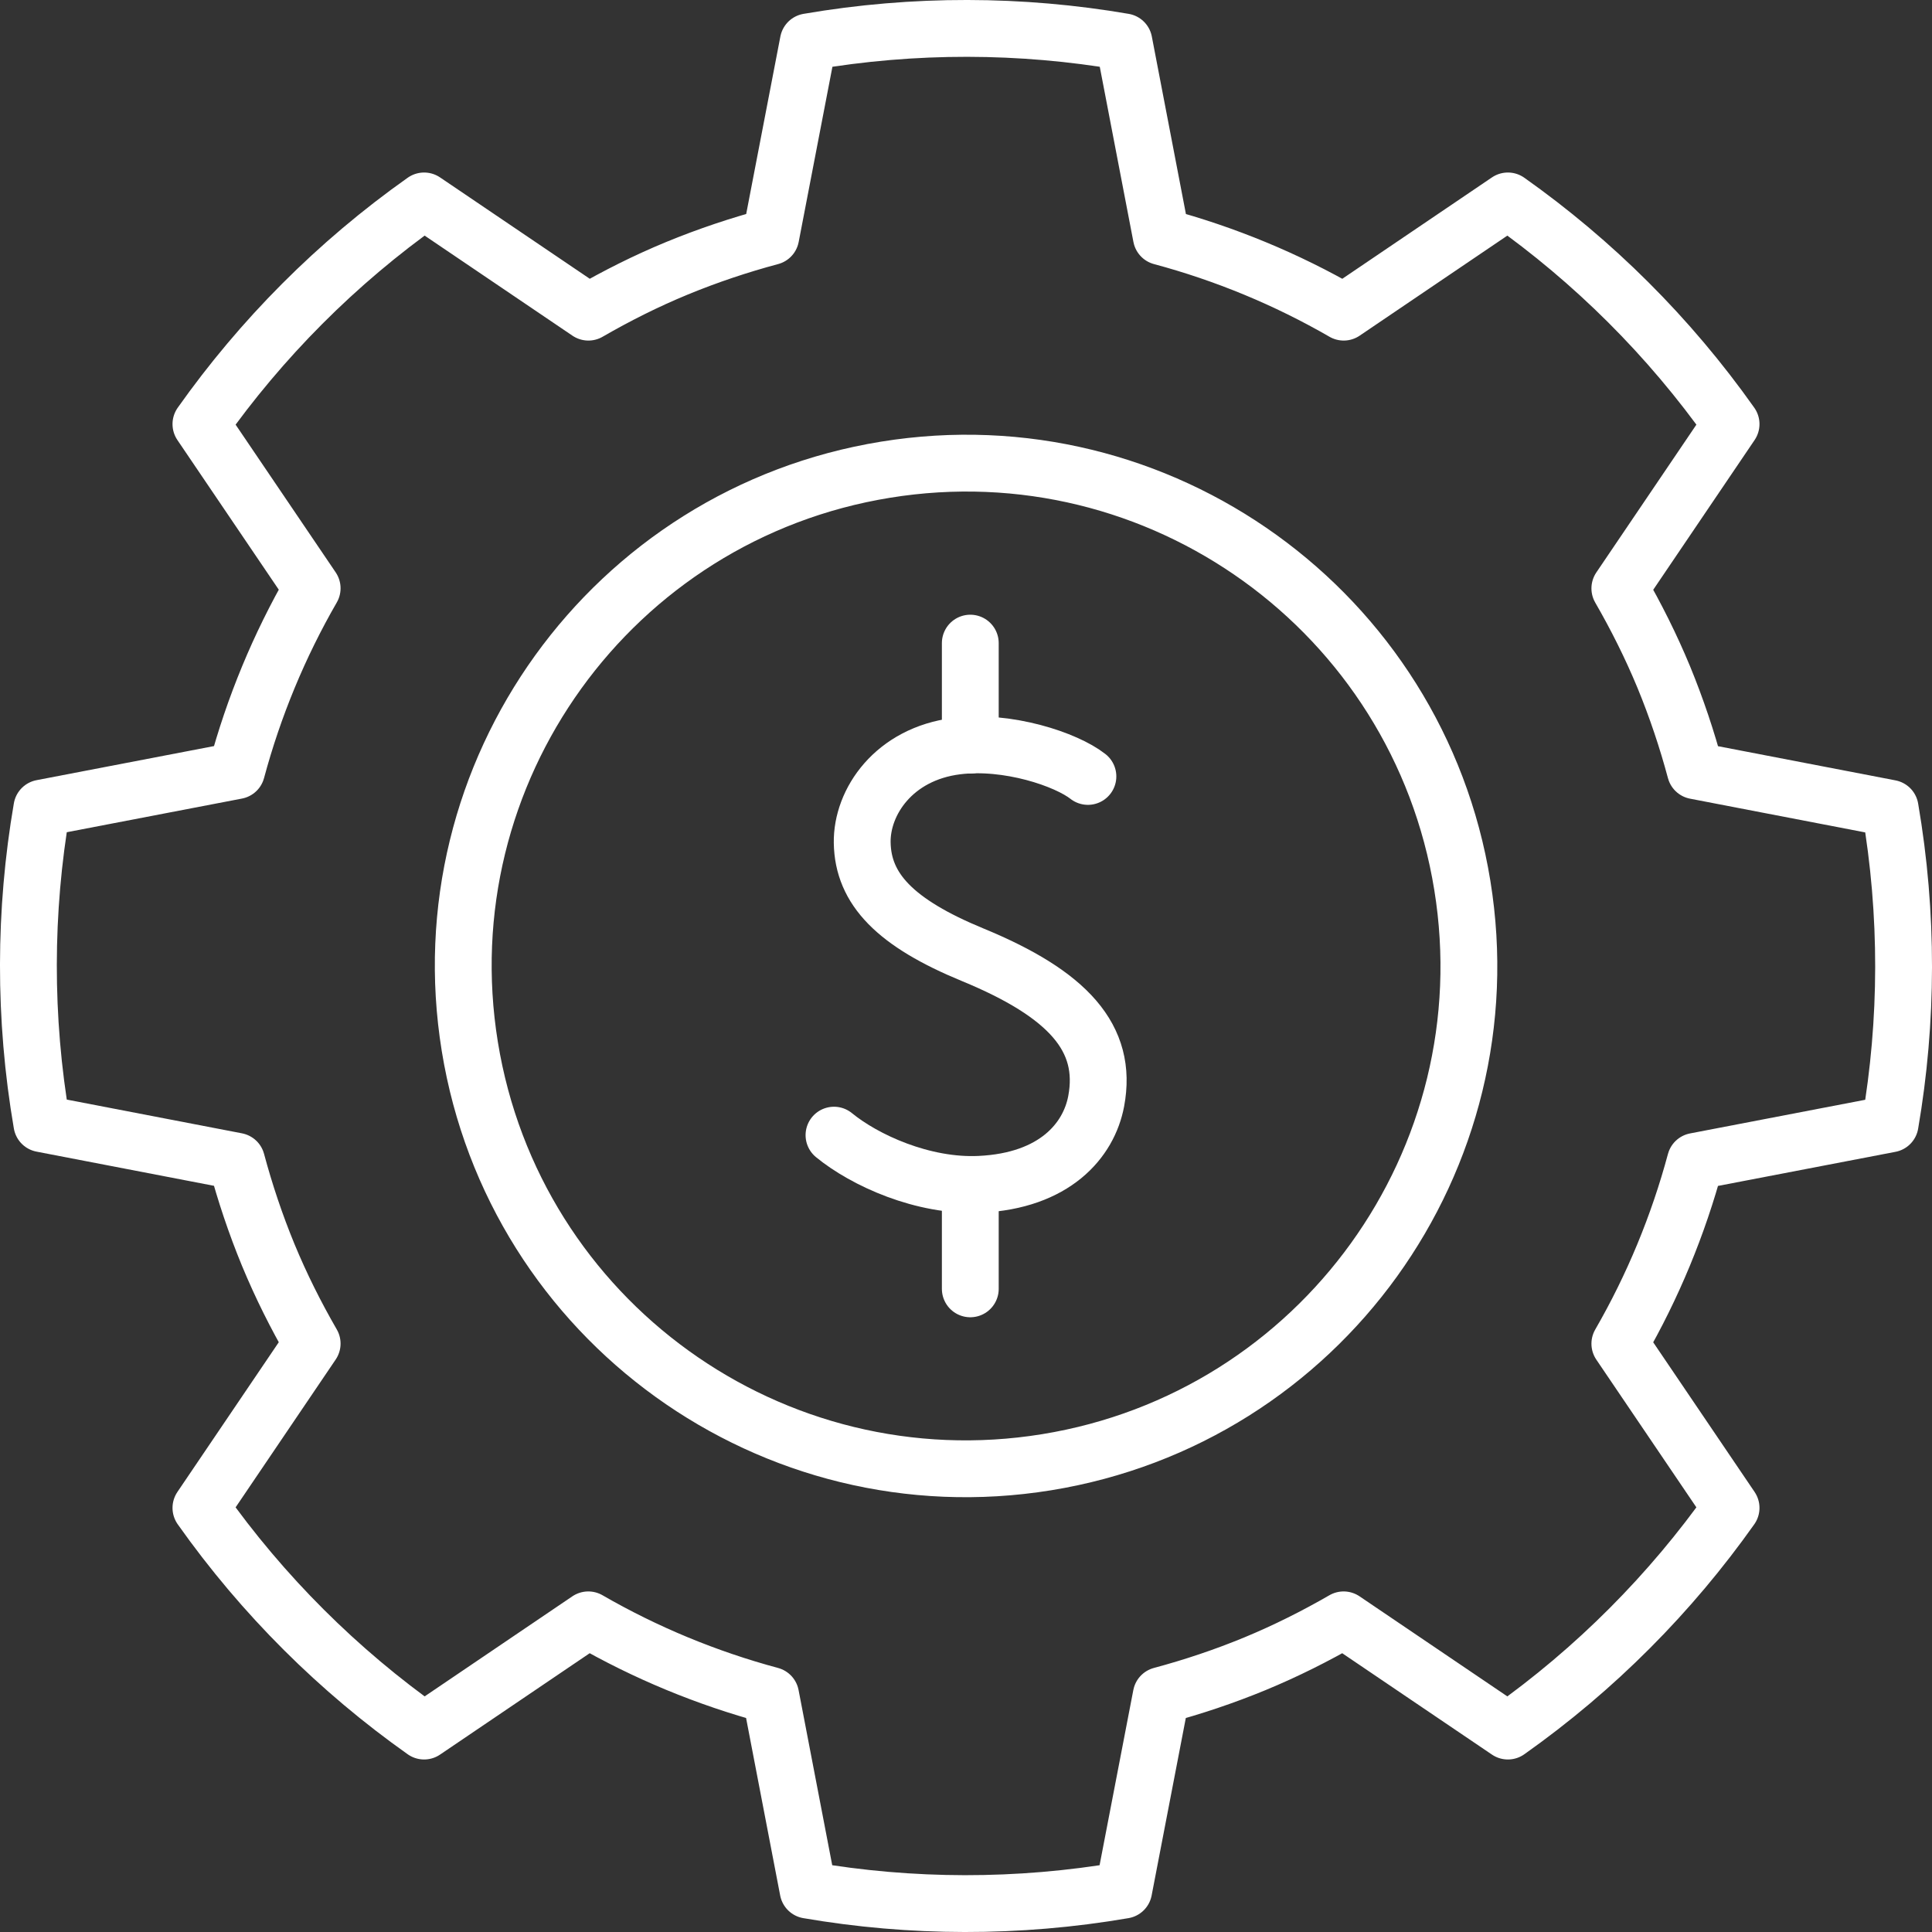<svg width="58" height="58" viewBox="0 0 58 58" fill="none" xmlns="http://www.w3.org/2000/svg">
<rect x="0" y="0" width="58" height="58" fill="#333333" stroke="none"/>
<g clip-path="url(#clip0_56812_22736)">
<path d="M31.421 43.897C39.649 42.561 45.236 34.808 43.9 26.58C42.565 18.352 34.812 12.765 26.584 14.101C18.356 15.436 12.769 23.189 14.104 31.417C15.44 39.645 23.193 45.232 31.421 43.897Z" stroke="white" stroke-width="1.706" stroke-linecap="round" stroke-linejoin="round"/>
<path d="M32.66 23.309C32.01 22.797 30.253 22.207 28.723 22.398C26.835 22.633 25.865 24.073 25.884 25.298C25.907 26.69 26.873 27.705 29.206 28.665C32.058 29.841 33.266 31.162 32.908 33.06C32.686 34.239 31.662 35.448 29.416 35.554C27.708 35.635 25.952 34.829 25.037 34.078" stroke="white" stroke-width="1.706" stroke-linecap="round" stroke-linejoin="round"/>
<path d="M29.129 38.692V35.56" stroke="white" stroke-width="1.706" stroke-linecap="round" stroke-linejoin="round"/>
<path d="M29.129 22.369V19.307" stroke="white" stroke-width="1.706" stroke-linecap="round" stroke-linejoin="round"/>
<path d="M45.268 6.032L40.339 9.371C38.622 8.38 36.78 7.618 34.864 7.104L33.741 1.257C30.652 0.726 27.45 0.71 24.265 1.257L23.139 7.104C22.196 7.356 21.256 7.67 20.325 8.053C19.394 8.437 18.511 8.882 17.664 9.371L12.732 6.032C10.094 7.897 7.842 10.174 6.032 12.732L9.371 17.661C8.38 19.378 7.618 21.22 7.103 23.136L1.257 24.259C0.726 27.348 0.71 30.55 1.257 33.735L7.103 34.861C7.356 35.804 7.67 36.745 8.053 37.675C8.437 38.603 8.882 39.489 9.371 40.336L6.032 45.268C7.897 47.906 10.174 50.158 12.732 51.968L17.661 48.629C19.378 49.62 21.22 50.382 23.136 50.897L24.259 56.743C27.348 57.274 30.549 57.29 33.735 56.743L34.861 50.897C35.804 50.644 36.744 50.331 37.675 49.947C38.603 49.563 39.489 49.118 40.336 48.629L45.268 51.968C47.906 50.103 50.158 47.826 51.968 45.268L48.629 40.339C49.62 38.622 50.382 36.78 50.897 34.864L56.743 33.741C57.274 30.652 57.29 27.451 56.743 24.265L50.897 23.139C50.644 22.196 50.33 21.256 49.947 20.325C49.563 19.398 49.118 18.512 48.629 17.664L51.968 12.732C50.103 10.094 47.826 7.842 45.268 6.032Z" stroke="white" stroke-width="1.706" stroke-linecap="round" stroke-linejoin="round"/>
</g>
<defs>
<clipPath id="clip0_56812_22736">
<rect width="58" height="58" fill="white"/>
</clipPath>
</defs>
</svg>
